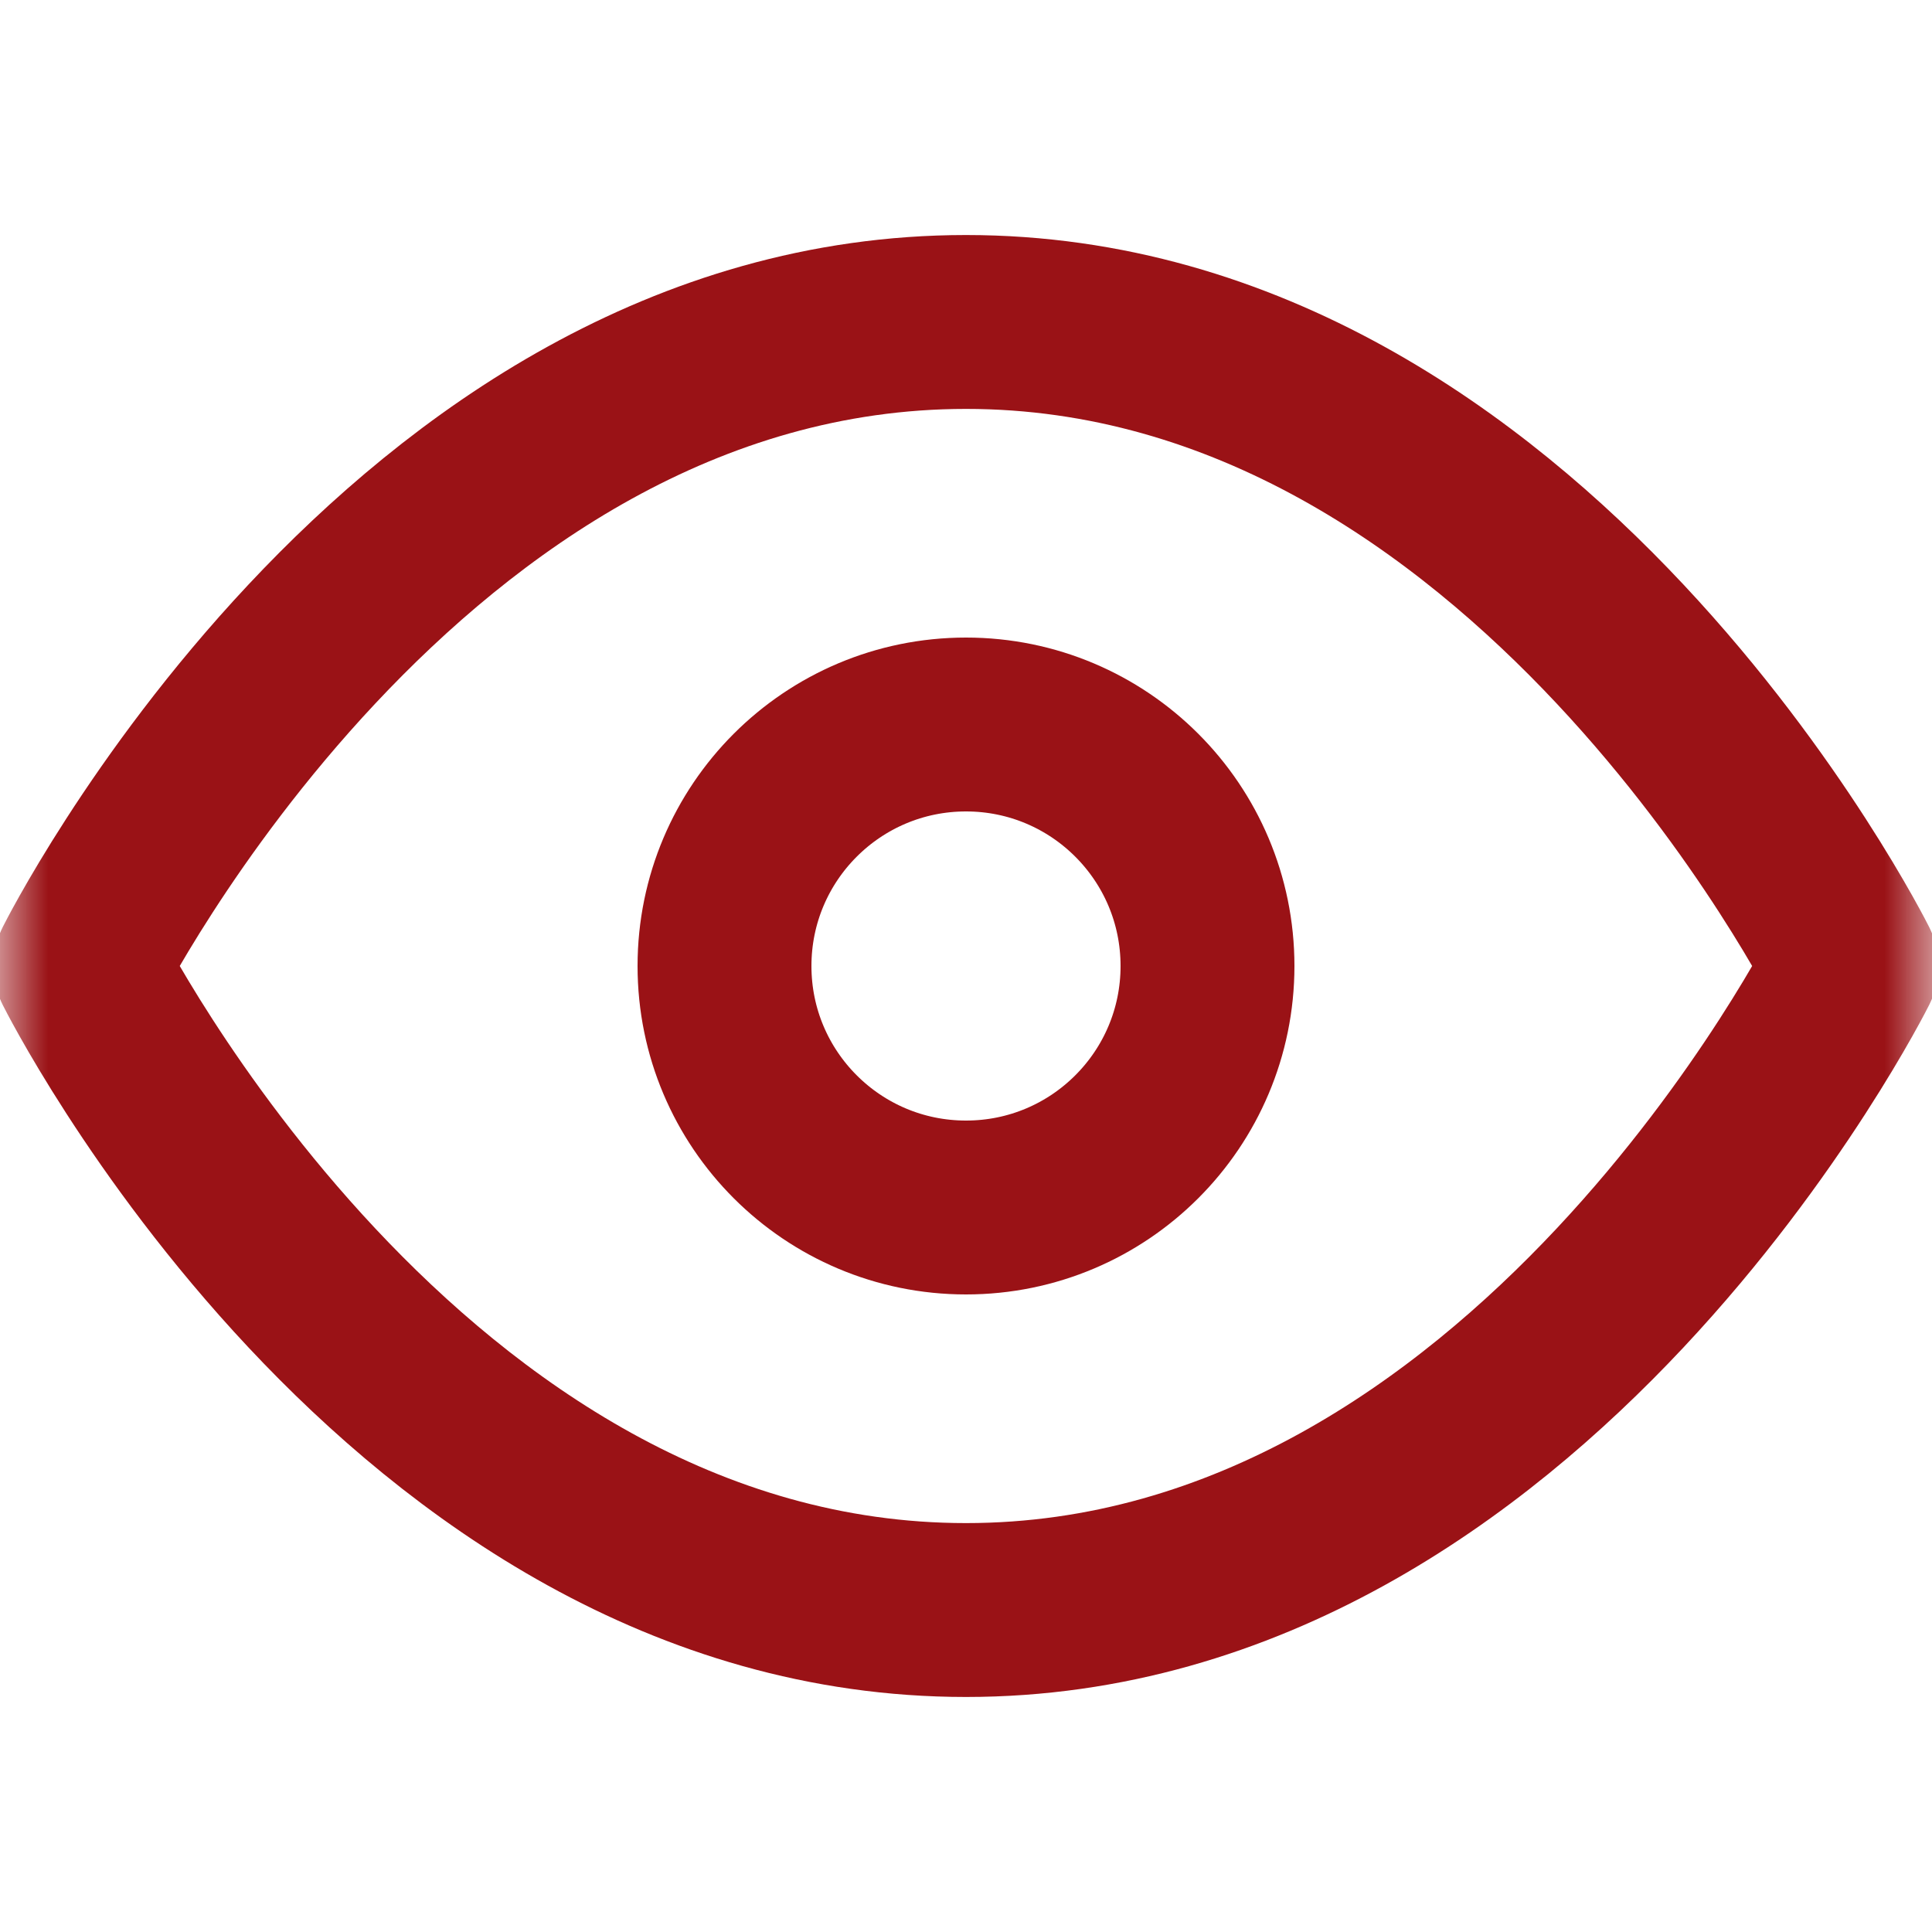 <svg width="20" height="20" viewBox="0 0 20 20" fill="none" xmlns="http://www.w3.org/2000/svg">
<g clip-path="url(#clip0_90_408)">
<g clip-path="url(#clip1_90_408)">
<g clip-path="url(#clip2_90_408)">
<mask id="mask0_90_408" style="mask-type:luminance" maskUnits="userSpaceOnUse" x="0" y="0" width="20" height="20">
<path d="M20 0H0V20H20V0Z" fill="white"/>
</mask>
<g mask="url(#mask0_90_408)">
<path d="M0.833 10C0.833 10 4.167 3.333 10 3.333C15.833 3.333 19.166 10 19.166 10C19.166 10 15.833 16.667 10 16.667C4.167 16.667 0.833 10 0.833 10Z" stroke="#9A1216" stroke-width="1.8" stroke-linecap="round" stroke-linejoin="round"/>
<path d="M10 12.5C11.381 12.5 12.5 11.381 12.5 10C12.5 8.619 11.381 7.5 10 7.5C8.619 7.5 7.5 8.619 7.5 10C7.5 11.381 8.619 12.5 10 12.5Z" stroke="#9A1216" stroke-width="1.8" stroke-linecap="round" stroke-linejoin="round"/>
</g>
</g>
</g>
</g>
<defs>
<clipPath id="clip0_90_408">
<rect width="20" height="20" fill="white"/>
</clipPath>
<clipPath id="clip1_90_408">
<rect width="20" height="20" fill="white"/>
</clipPath>
<clipPath id="clip2_90_408">
<rect width="20" height="20" fill="white"/>
</clipPath>
</defs>
</svg>
